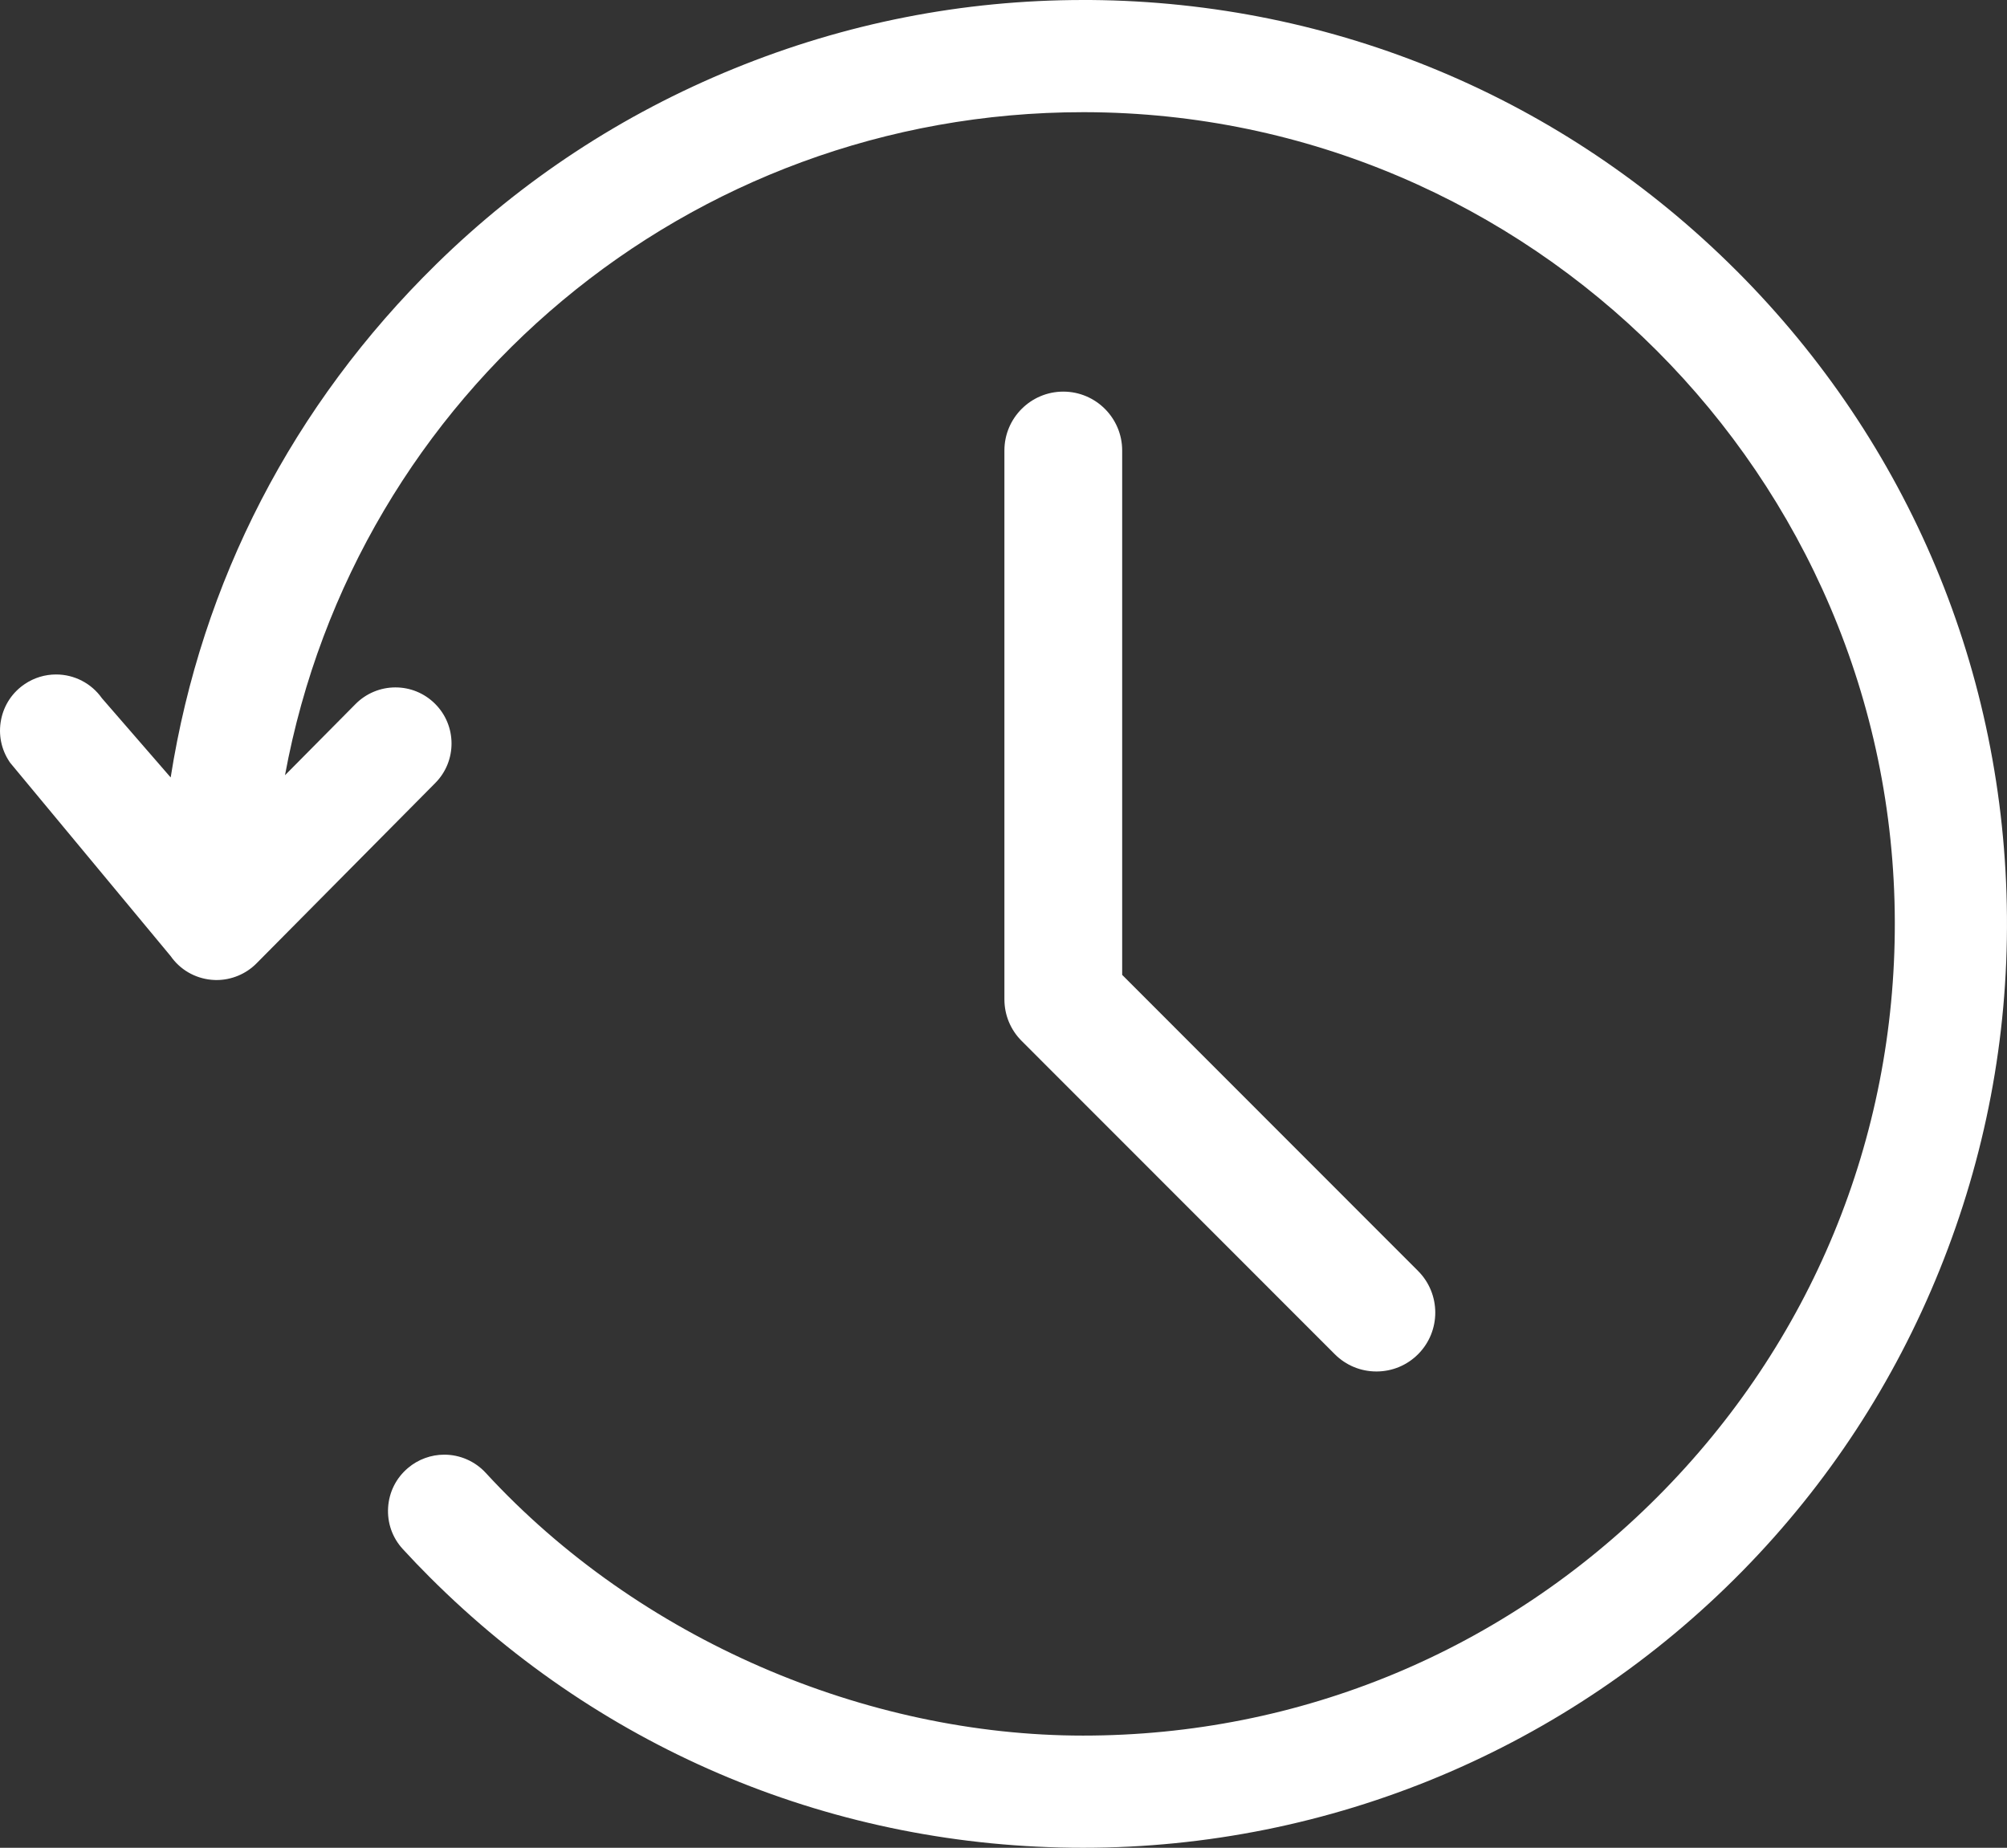 <?xml version="1.0" encoding="UTF-8"?><svg id="Layer_2" xmlns="http://www.w3.org/2000/svg" viewBox="0 0 553.88 509.95"><rect x="0" y="0" width="553.88" height="509.95" fill="#333333" stroke="none"/><defs><style>.cls-1{fill:#fff;}</style></defs><g id="Layer_1-2"><g><path class="cls-1" d="M479.19,74.68C431.56,27.05,368.25,.53,300.93,0c-.66,0-1.31,0-1.97,0-33.18,0-65.62,6.37-96.41,18.94-30.83,12.58-58.47,30.73-82.15,53.96-39.61,38.85-64.79,87.62-73.3,141.66l-18.97-21.86c-2.9-4.11-7.6-6.56-12.66-6.56-3.07,0-6.05,.91-8.6,2.62-3.44,2.3-5.77,5.8-6.57,9.86-.8,4.06,.02,8.18,2.32,11.62l.16,.24,44.31,53.38c2.6,3.73,6.67,6.1,11.22,6.54,.29,.03,.59,.05,.89,.06,.19,0,.39,.01,.58,.01,4.1,0,8.11-1.67,10.99-4.58l49.36-49.8c6.01-6.06,5.97-15.88-.1-21.89-2.92-2.89-6.79-4.49-10.9-4.49s-8.07,1.63-11,4.58l-19.48,19.66C98.1,108.53,190.03,30.96,298.9,30.96h.57c122.9,.31,223.14,100.54,223.45,223.45,.15,59.85-23.11,116.21-65.49,158.69-42.38,42.49-98.68,65.89-158.53,65.89s-122.47-26.43-164.86-72.52c-2.93-3.18-7.09-5.01-11.42-5.01-3.66,0-7.22,1.3-10.02,3.67-3.27,2.76-5.22,6.63-5.49,10.9-.27,4.27,1.17,8.35,4.06,11.49,2.42,2.64,4.92,5.25,7.43,7.75,48.16,48.16,112.19,74.68,180.3,74.68s133.7-27.16,182.07-76.48c23.46-23.92,41.74-51.86,54.33-83.04,12.58-31.17,18.83-63.96,18.57-97.48-.52-67.33-27.04-130.64-74.67-178.27Z"/><path class="cls-1" d="M379.86,378.5c-4.34,0-8.42-1.69-11.49-4.76l-86.42-86.46c-3.07-3.07-4.76-7.15-4.76-11.49V124.33c0-8.96,7.29-16.25,16.25-16.25s16.25,7.29,16.25,16.25v144.72l81.66,81.71c6.33,6.34,6.33,16.64,0,22.98-3.07,3.07-7.15,4.76-11.49,4.76h0Z"/></g></g></svg>